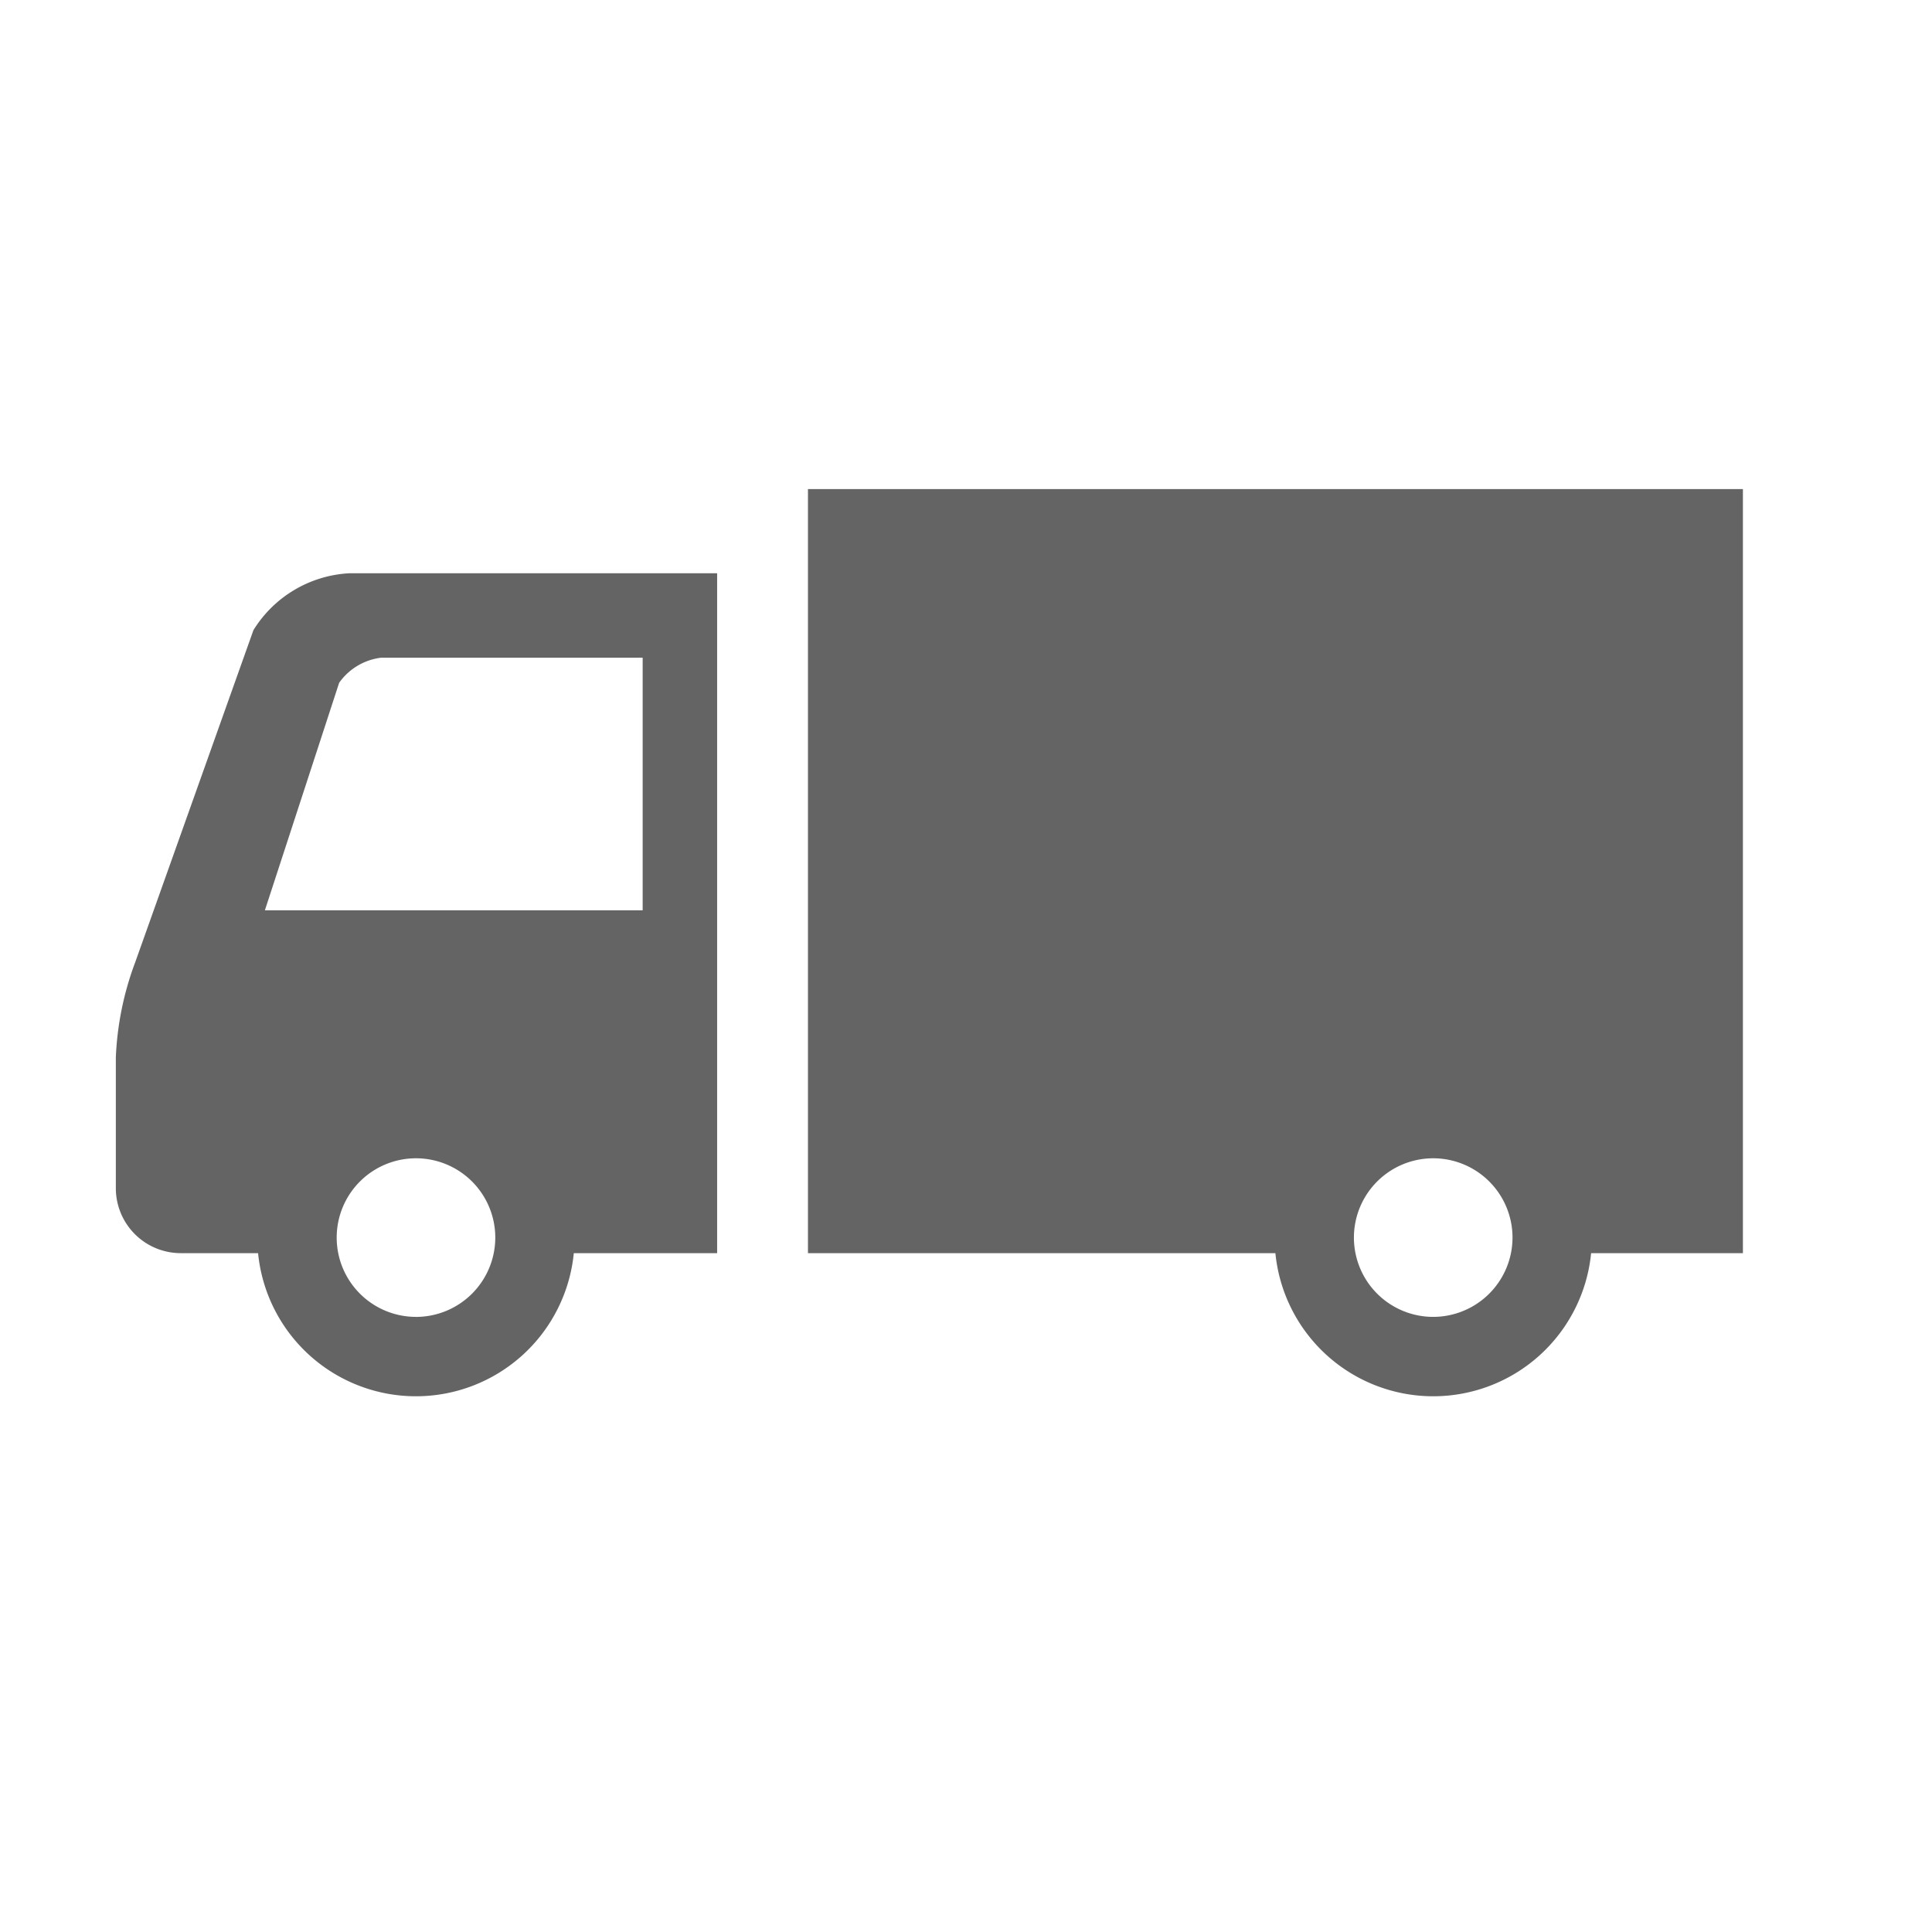 <svg xmlns="http://www.w3.org/2000/svg" xmlns:xlink="http://www.w3.org/1999/xlink" width="70" height="70" viewBox="0 0 70 70">
  <defs>
    <clipPath id="clip-path">
      <rect id="長方形_10654" data-name="長方形 10654" width="70" height="70" transform="translate(79.803 62.803)" fill="#646464" stroke="#707070" stroke-width="1"/>
    </clipPath>
  </defs>
  <g id="マスクグループ_169" data-name="マスクグループ 169" transform="translate(-79.803 -62.803)" clip-path="url(#clip-path)">
    <g id="トラックのフリーアイコン" transform="translate(84 -32.727)">
      <path id="パス_4960" data-name="パス 4960" d="M4.985,141.811.7,153.849A11.1,11.1,0,0,0,0,157.29v4.747a2.353,2.353,0,0,0,2.346,2.346H5.154a5.747,5.747,0,0,0,11.439,0h5.193V139.75H8.449A4.355,4.355,0,0,0,4.985,141.811Zm5.888,24.881a2.873,2.873,0,1,1,2.875-2.875A2.876,2.876,0,0,1,10.872,166.693Zm8.215-23.884v9.154H5.4l2.691-8.244a2.182,2.182,0,0,1,1.529-.91h9.471Z" transform="translate(0 -23.449)" fill="#646464"/>
      <path id="パス_4961" data-name="パス 4961" d="M217.8,113.25v27.684h16.936a5.747,5.747,0,0,0,11.439,0h5.5V113.25Zm22.652,29.993a2.873,2.873,0,1,1,2.875-2.875A2.876,2.876,0,0,1,240.449,143.243Z" transform="translate(-192.723 0)" fill="#646464"/>
    </g>
  </g>
</svg>
